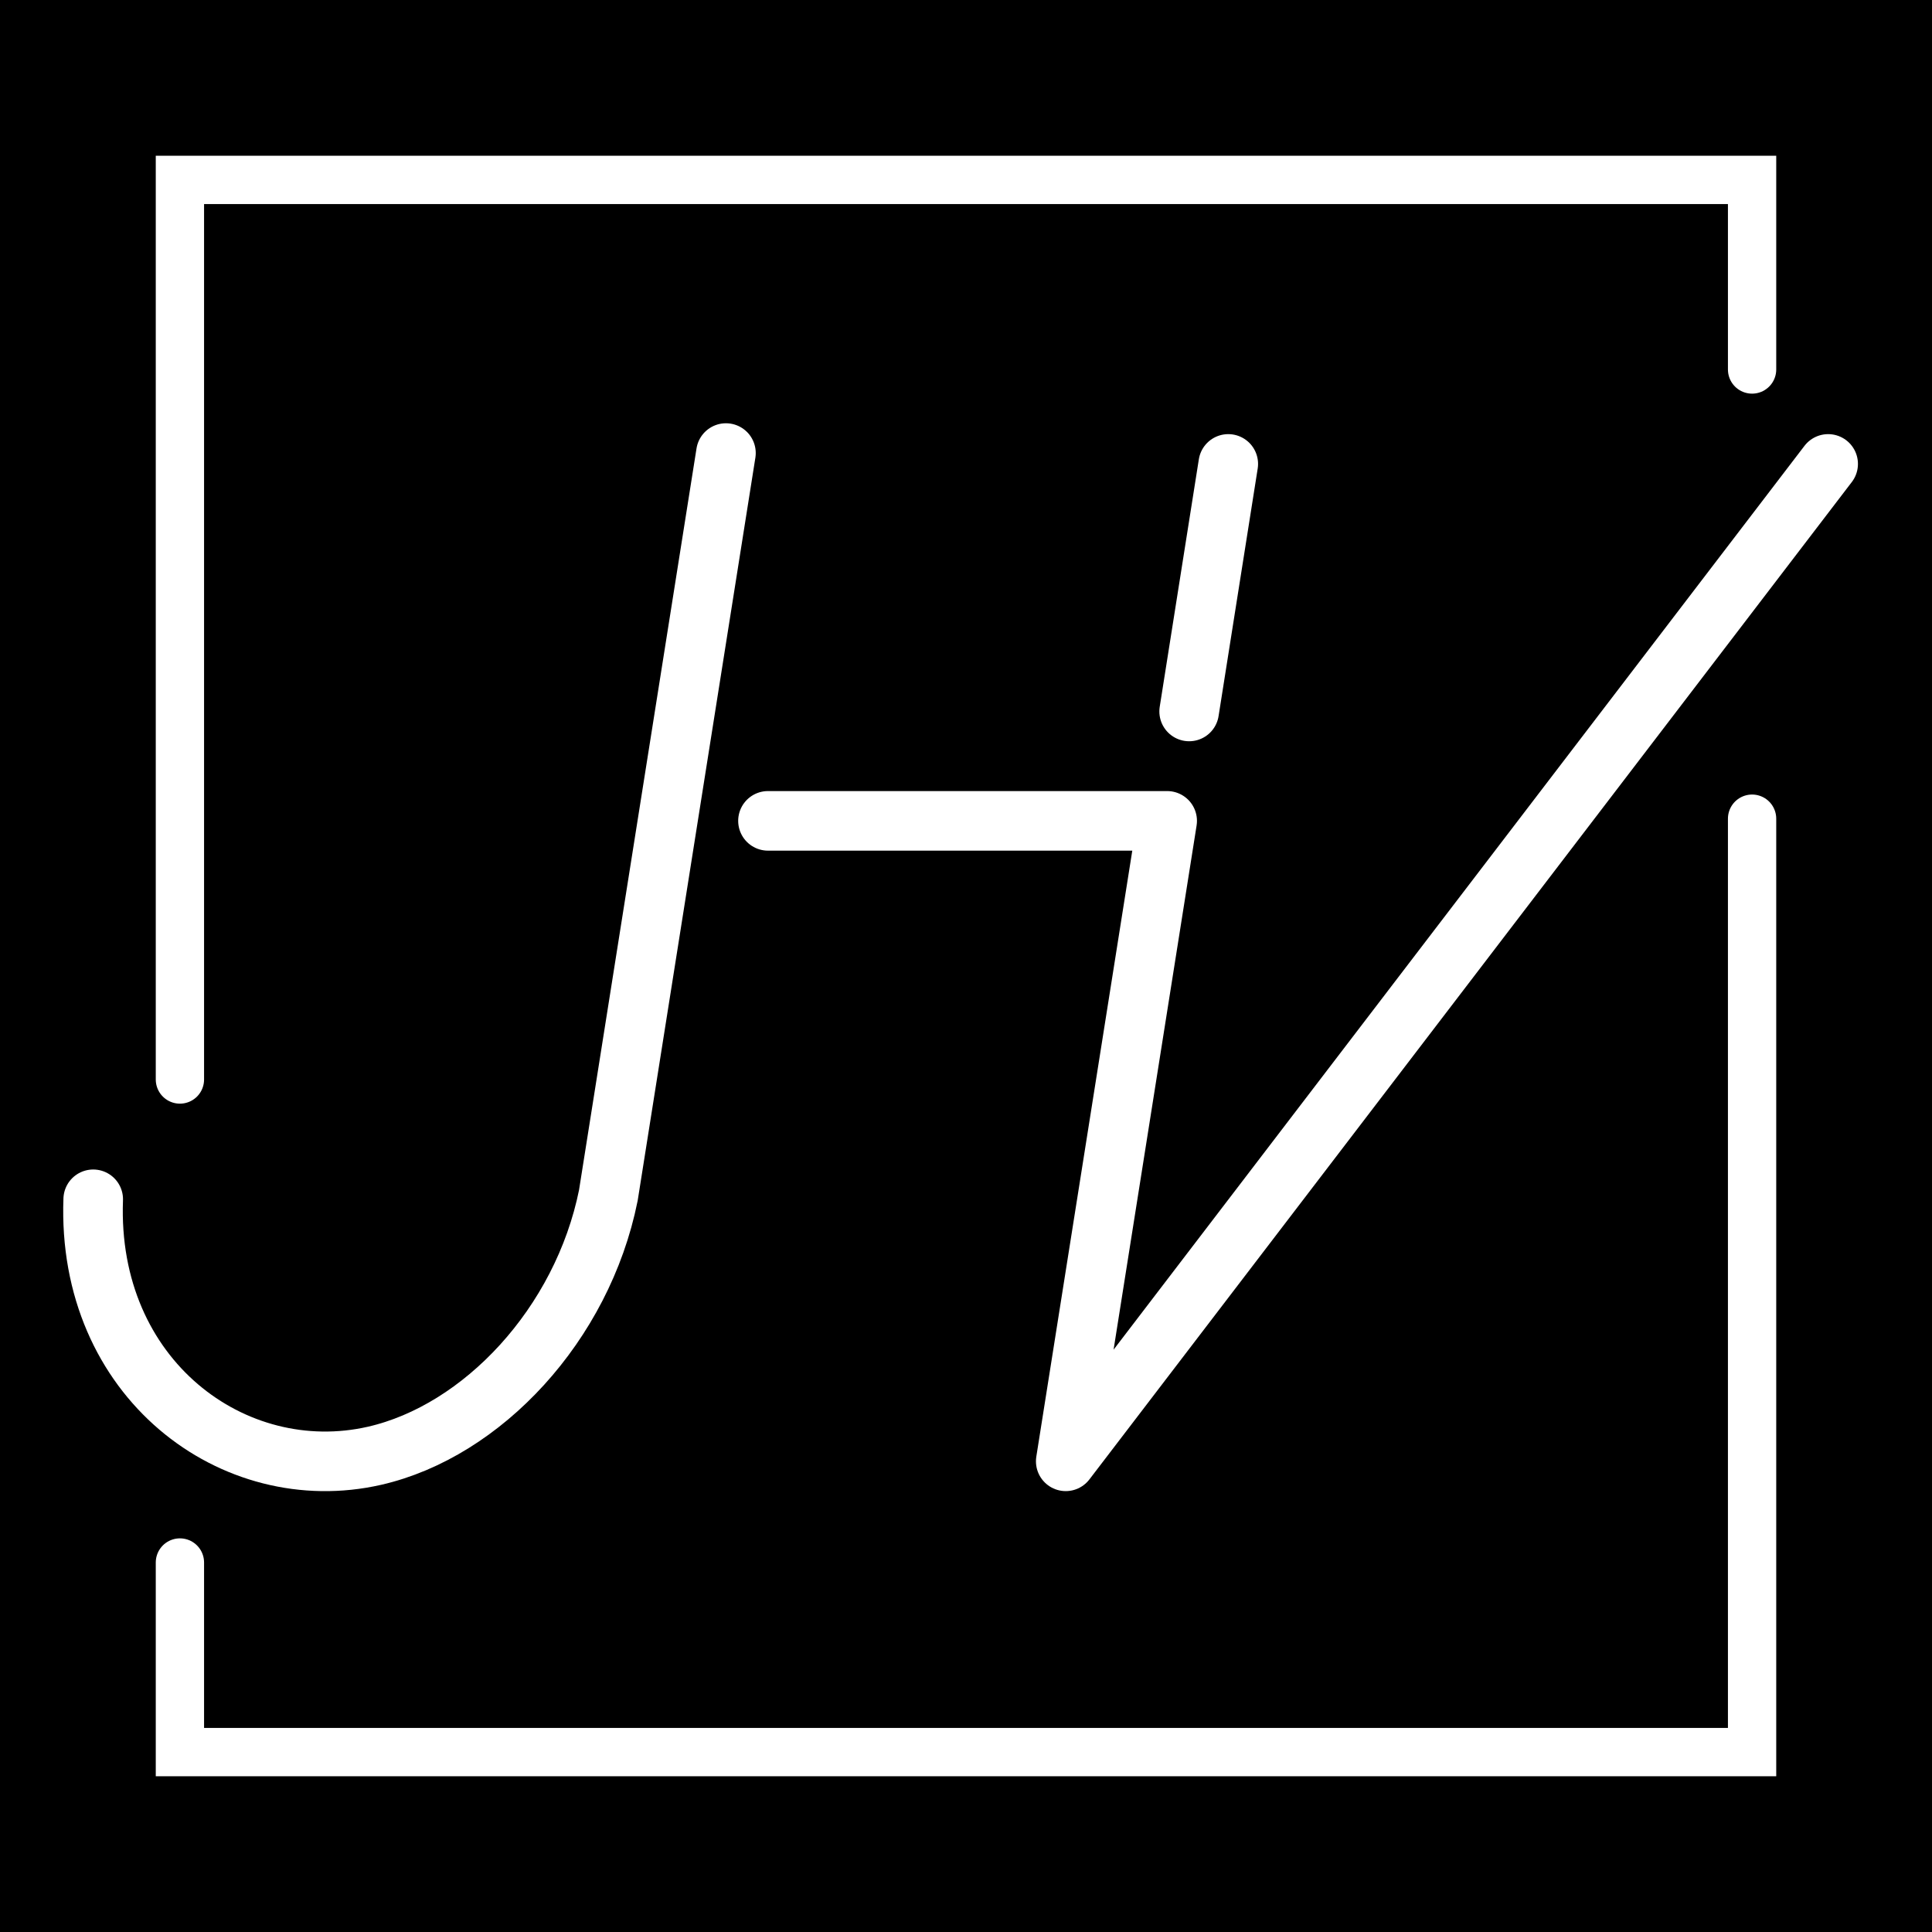<?xml version="1.0" encoding="utf-8"?>
<!-- Generator: Adobe Illustrator 22.0.1, SVG Export Plug-In . SVG Version: 6.00 Build 0)  -->
<svg version="1.1" xmlns="http://www.w3.org/2000/svg" xmlns:xlink="http://www.w3.org/1999/xlink" x="0px" y="0px"
	 viewBox="0 0 800 800" style="enable-background:new 0 0 800 800;" xml:space="preserve">
<rect x="0" y="0" width="800" height="800" fill="#808080" stroke="none"/>
<style type="text/css">
	.st0{stroke:#000000;stroke-width:0.865;stroke-miterlimit:10;}
	.st1{fill:none;stroke:#FFFFFF;stroke-width:20;stroke-miterlimit:10;}
	.st2{fill:none;stroke:#FFFFFF;stroke-width:20;stroke-linecap:round;stroke-miterlimit:10;}
	.st3{fill:none;stroke:#FFFFFF;stroke-width:24.671;stroke-linecap:round;stroke-miterlimit:10;}
	.st4{fill:none;stroke:#FFFFFF;stroke-width:24.671;stroke-linecap:round;stroke-linejoin:round;stroke-miterlimit:10;}
</style>
<g id="Layer_3">
	<rect class="st0" width="800" height="800"/>
</g>
<g id="Layer_2">
	<path class="st1" d="M74.5,512.5"/>
	<polyline class="st2" points="725.5,339 725.5,725.5 74.5,725.5 74.5,647 	"/>
	<polyline class="st2" points="74.5,447 74.5,74.5 725.5,74.5 725.5,153 	"/>
</g>
<g id="Layer_1">
	<path class="st3" d="M38.6,496.6c-2.8,74.3,58.2,119.5,116.5,106.2c44.6-10.2,86-54.3,96.8-107.8l48.7-307.4"/>
	<line class="st3" x1="492.4" y1="294.6" x2="508.6" y2="192.1"/>
	<path class="st3" d="M269.7,318.1"/>
	<polyline class="st4" points="318,339.9 483.3,339.9 441.3,605.1 757,192.1 	"/>
</g>
</svg>
